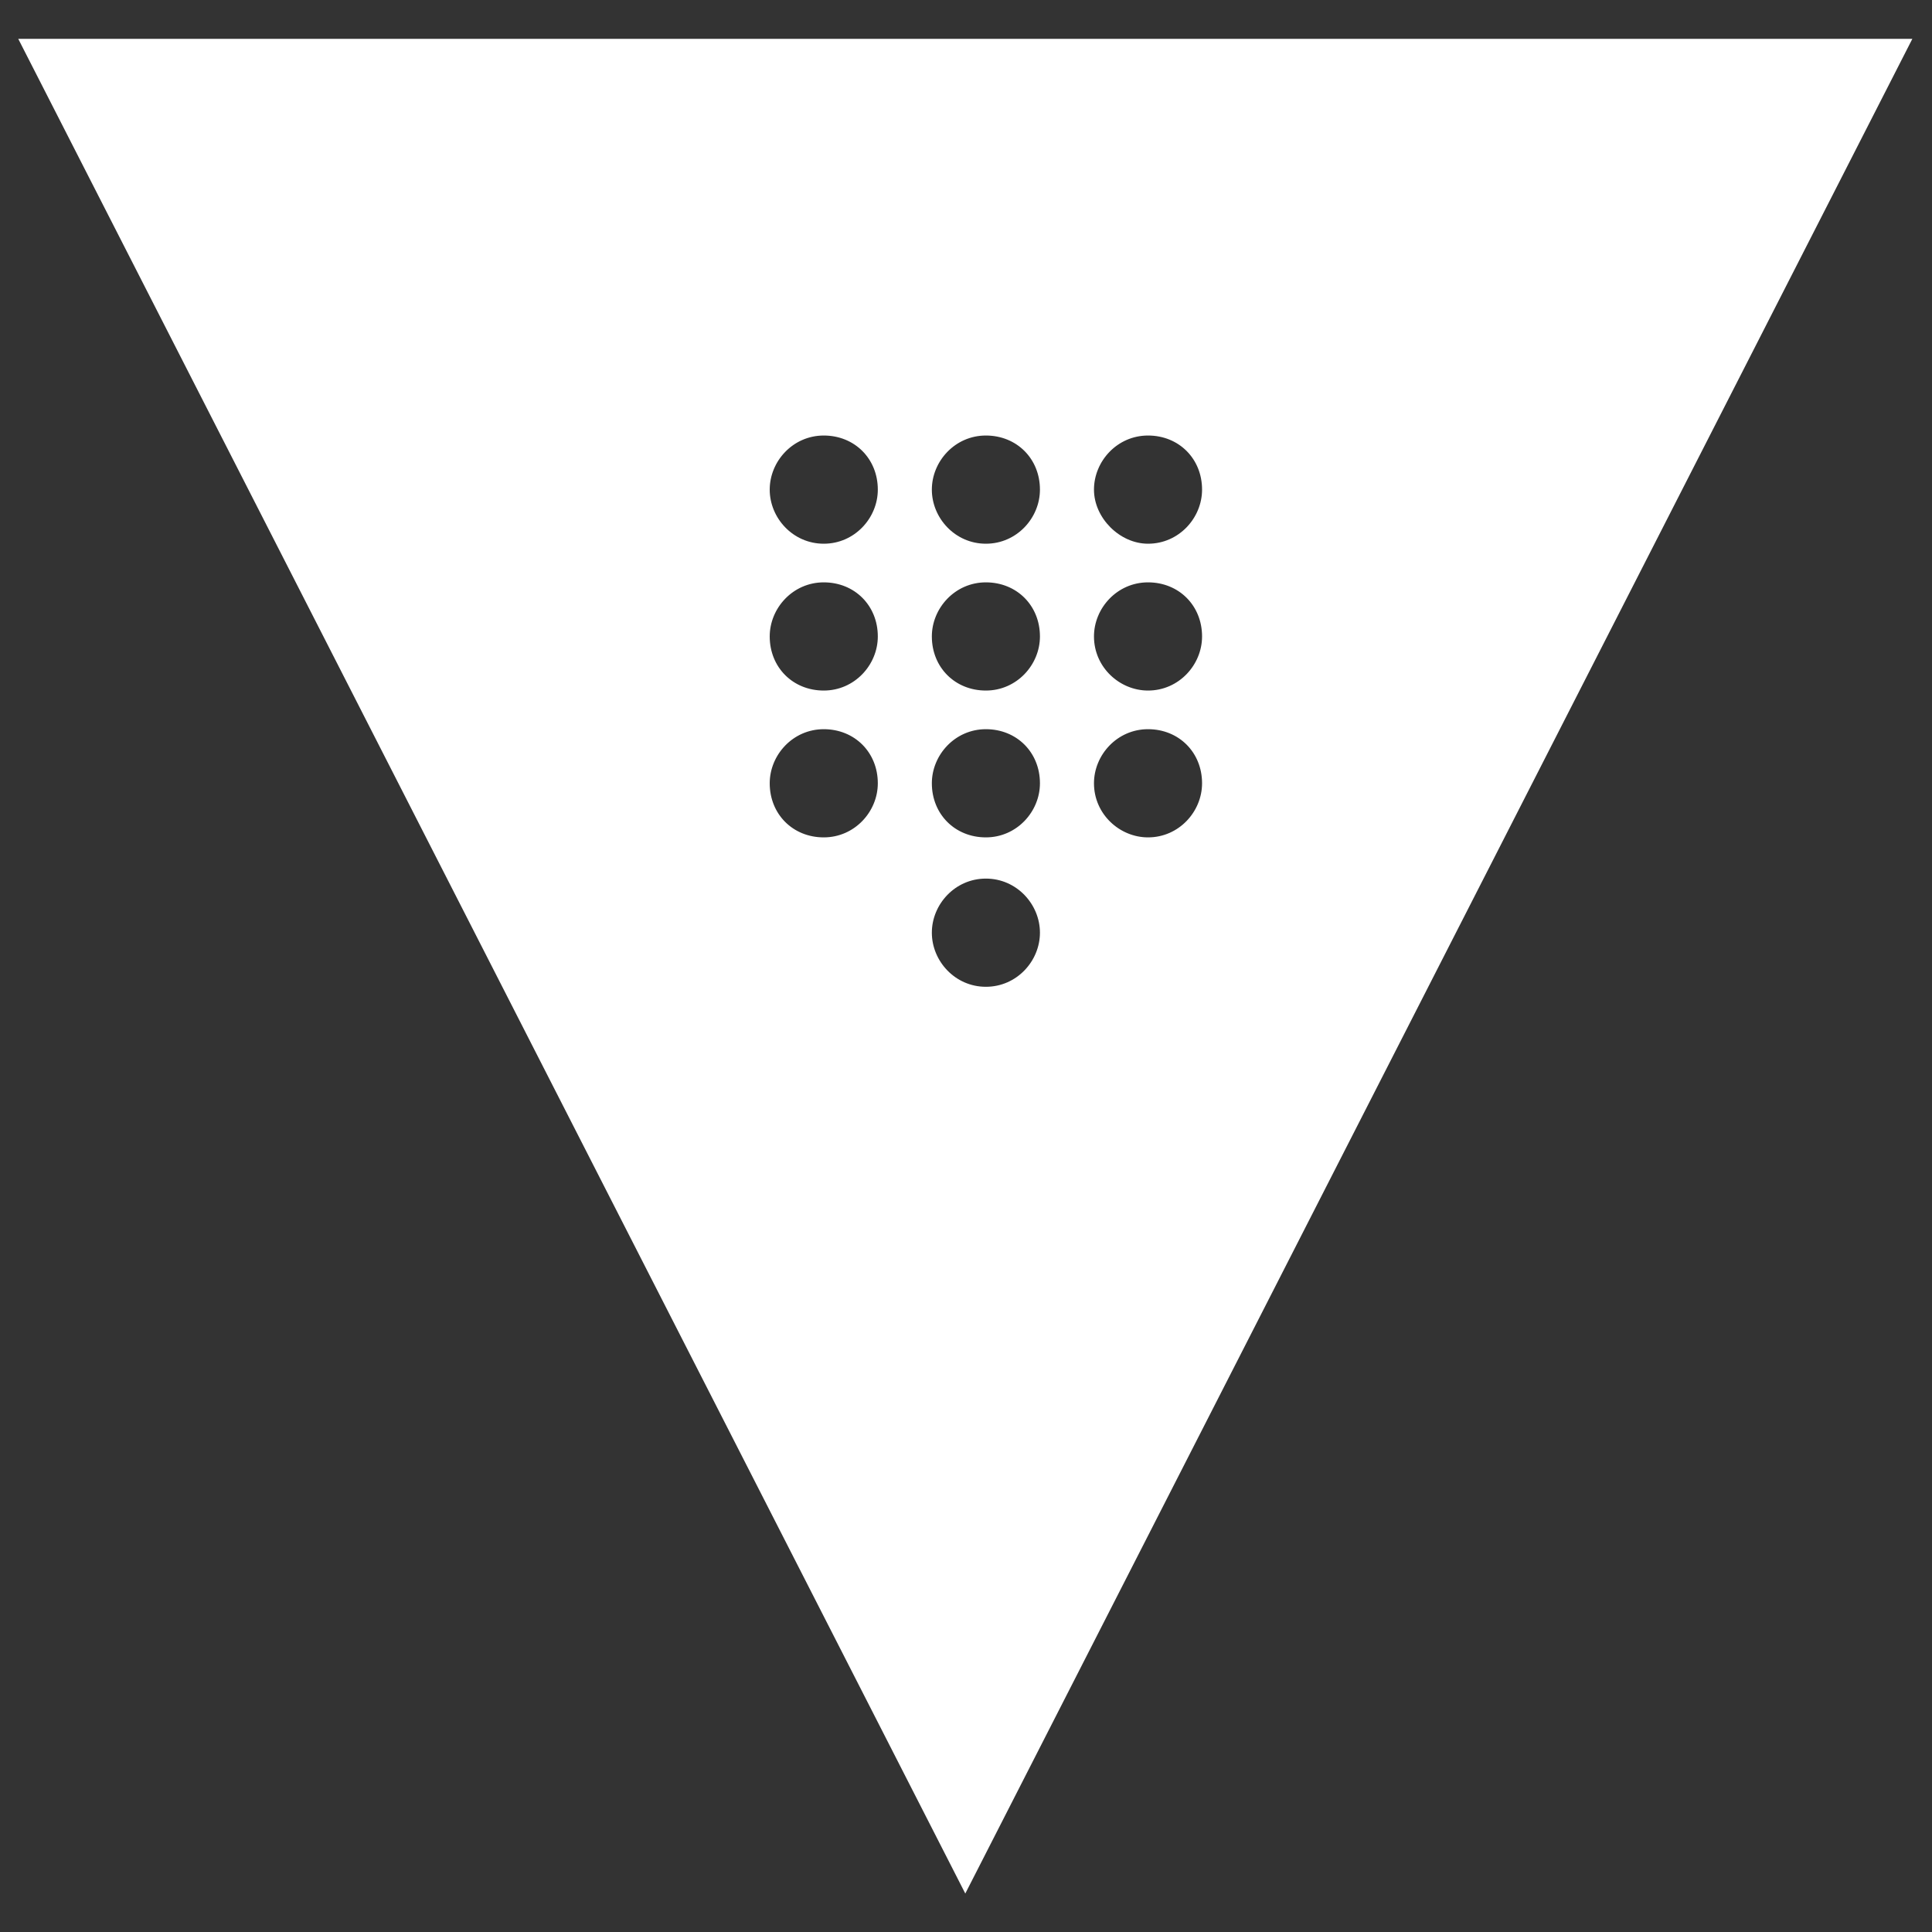 <svg xmlns="http://www.w3.org/2000/svg" xmlns:xlink="http://www.w3.org/1999/xlink" width="500" zoomAndPan="magnify" viewBox="0 0 375 375" height="500" preserveAspectRatio="xMidYMid meet" version="1.0"><rect x="0" y="0" width="375" height="375" fill="#333333" stroke="none"/><defs><clipPath id="id1"><path d="M 3 7.535 L 372 7.535 L 372 367.535 L 3 367.535 Z M 3 7.535 " clip-rule="nonzero"/></clipPath></defs><g clip-path="url(#id1)"><path fill="#ffffff" d="M 191.359 191.535 C 197.355 191.535 201.852 186.535 201.852 181.035 C 201.852 175.535 197.355 170.535 191.359 170.535 C 185.367 170.535 180.871 175.535 180.871 181.035 C 180.871 186.535 185.367 191.535 191.359 191.535 Z M 159.891 162.535 C 165.887 162.535 170.383 157.535 170.383 152.035 C 170.383 146.035 165.887 141.535 159.891 141.535 C 153.898 141.535 149.402 146.535 149.402 152.035 C 149.402 158.035 153.898 162.535 159.891 162.535 Z M 191.359 162.535 C 197.355 162.535 201.852 157.535 201.852 152.035 C 201.852 146.035 197.355 141.535 191.359 141.535 C 185.367 141.535 180.871 146.535 180.871 152.035 C 180.871 158.035 185.367 162.535 191.359 162.535 Z M 222.832 162.535 C 228.824 162.535 233.32 157.535 233.32 152.035 C 233.32 146.035 228.824 141.535 222.832 141.535 C 216.836 141.535 212.34 146.535 212.34 152.035 C 212.34 158.035 217.336 162.535 222.832 162.535 Z M 159.891 134.035 C 165.887 134.035 170.383 129.035 170.383 123.535 C 170.383 117.535 165.887 113.035 159.891 113.035 C 153.898 113.035 149.402 118.035 149.402 123.535 C 149.402 129.535 153.898 134.035 159.891 134.035 Z M 191.359 134.035 C 197.355 134.035 201.852 129.035 201.852 123.535 C 201.852 117.535 197.355 113.035 191.359 113.035 C 185.367 113.035 180.871 118.035 180.871 123.535 C 180.871 129.535 185.367 134.035 191.359 134.035 Z M 222.832 134.035 C 228.824 134.035 233.32 129.035 233.32 123.535 C 233.32 117.535 228.824 113.035 222.832 113.035 C 216.836 113.035 212.34 118.035 212.34 123.535 C 212.34 129.535 217.336 134.035 222.832 134.035 Z M 191.359 105.535 C 197.355 105.535 201.852 100.535 201.852 95.035 C 201.852 89.035 197.355 84.535 191.359 84.535 C 185.367 84.535 180.871 89.535 180.871 95.035 C 180.871 100.535 185.367 105.535 191.359 105.535 Z M 222.832 105.535 C 228.824 105.535 233.32 100.535 233.32 95.035 C 233.32 89.035 228.824 84.535 222.832 84.535 C 216.836 84.535 212.34 89.535 212.34 95.035 C 212.34 100.535 217.336 105.535 222.832 105.535 Z M 159.891 105.535 C 165.887 105.535 170.383 100.535 170.383 95.035 C 170.383 89.035 165.887 84.535 159.891 84.535 C 153.898 84.535 149.402 89.535 149.402 95.035 C 149.402 100.535 153.898 105.535 159.891 105.535 Z M 187.363 367.535 L 3.539 7.535 L 371.188 7.535 Z M 187.363 367.535 " fill-opacity="1" fill-rule="evenodd"/></g></svg>